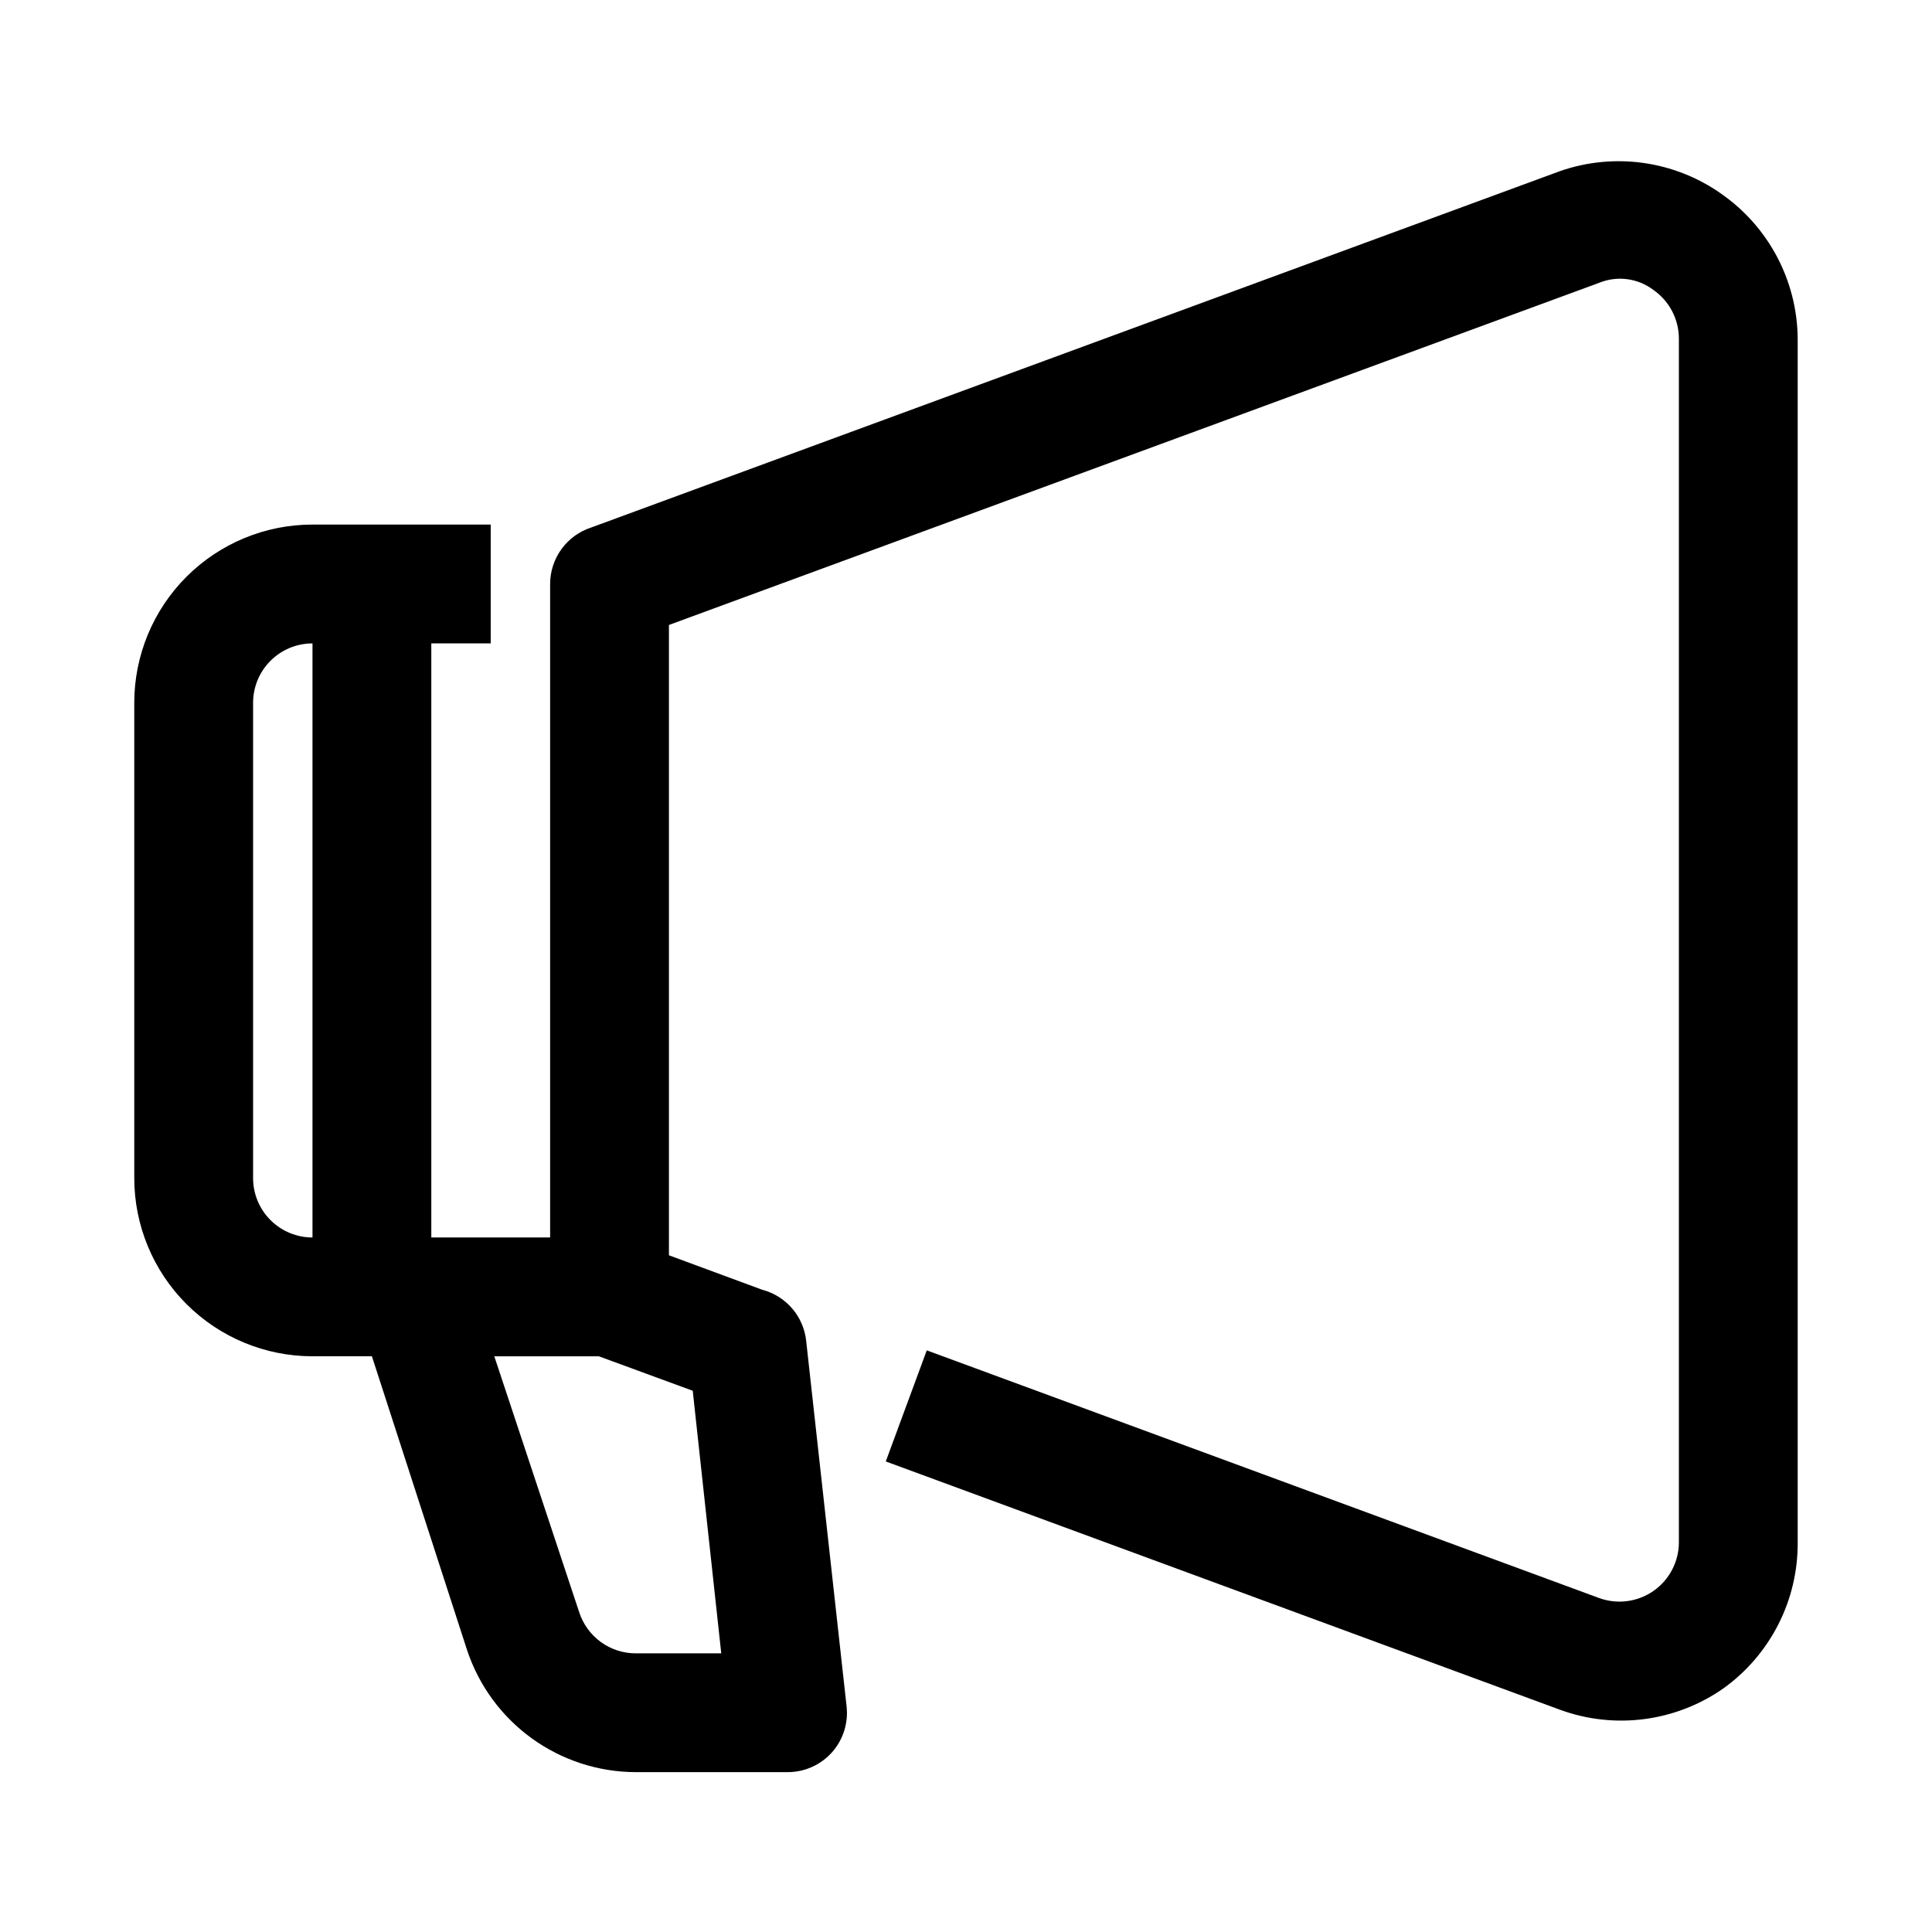 <?xml version="1.0" encoding="UTF-8"?>
<!-- Uploaded to: SVG Repo, www.svgrepo.com, Generator: SVG Repo Mixer Tools -->
<svg fill="#000000" width="800px" height="800px" version="1.1" viewBox="144 144 512 512" xmlns="http://www.w3.org/2000/svg">
 <path d="m600.11 195.32c-12.43-8.742-28.309-10.969-42.668-5.981l-256.79 94.465c-3.156 1.027-5.906 3.027-7.856 5.715-1.953 2.688-3.004 5.922-3.008 9.242v173.18h-31.488v-157.44h15.746v-31.488h-47.234c-12.523 0-24.539 4.977-33.398 13.836-8.855 8.855-13.832 20.871-13.832 33.398v125.95-0.004c0 12.527 4.977 24.543 13.832 33.398 8.859 8.859 20.875 13.836 33.398 13.836h15.746l25.191 77.773c3.106 9.418 9.094 17.613 17.121 23.438 8.023 5.82 17.676 8.969 27.59 8.996h40.305c4.523-0.004 8.824-1.953 11.809-5.352 2.906-3.332 4.277-7.731 3.777-12.125l-10.707-96.824h0.004c-0.344-3.172-1.641-6.164-3.719-8.582-2.082-2.418-4.848-4.148-7.934-4.957l-24.719-9.133v-167.04l246.55-90.688c4.777-1.934 10.219-1.219 14.328 1.891 4.234 2.938 6.762 7.758 6.769 12.91v318.97c0 5.129-2.5 9.938-6.703 12.883-4.199 2.945-9.57 3.66-14.395 1.918l-178.22-65.652-10.863 29.441 178.69 65.809c14.492 5.297 30.656 3.18 43.297-5.668 12.461-8.949 19.801-23.391 19.68-38.73v-318.97c-0.125-15.344-7.699-29.672-20.309-38.418zm-389.04 260.88v-125.95 0.004c0-4.176 1.66-8.184 4.609-11.133 2.953-2.953 6.957-4.613 11.133-4.613v157.44c-4.176 0-8.18-1.66-11.133-4.613-2.949-2.949-4.609-6.957-4.609-11.133zm116.51 56.363 7.559 69.59h-22.676c-3.32 0-6.555-1.055-9.238-3.004-2.688-1.953-4.688-4.703-5.719-7.859l-22.512-67.855h27.707z"/>
</svg>